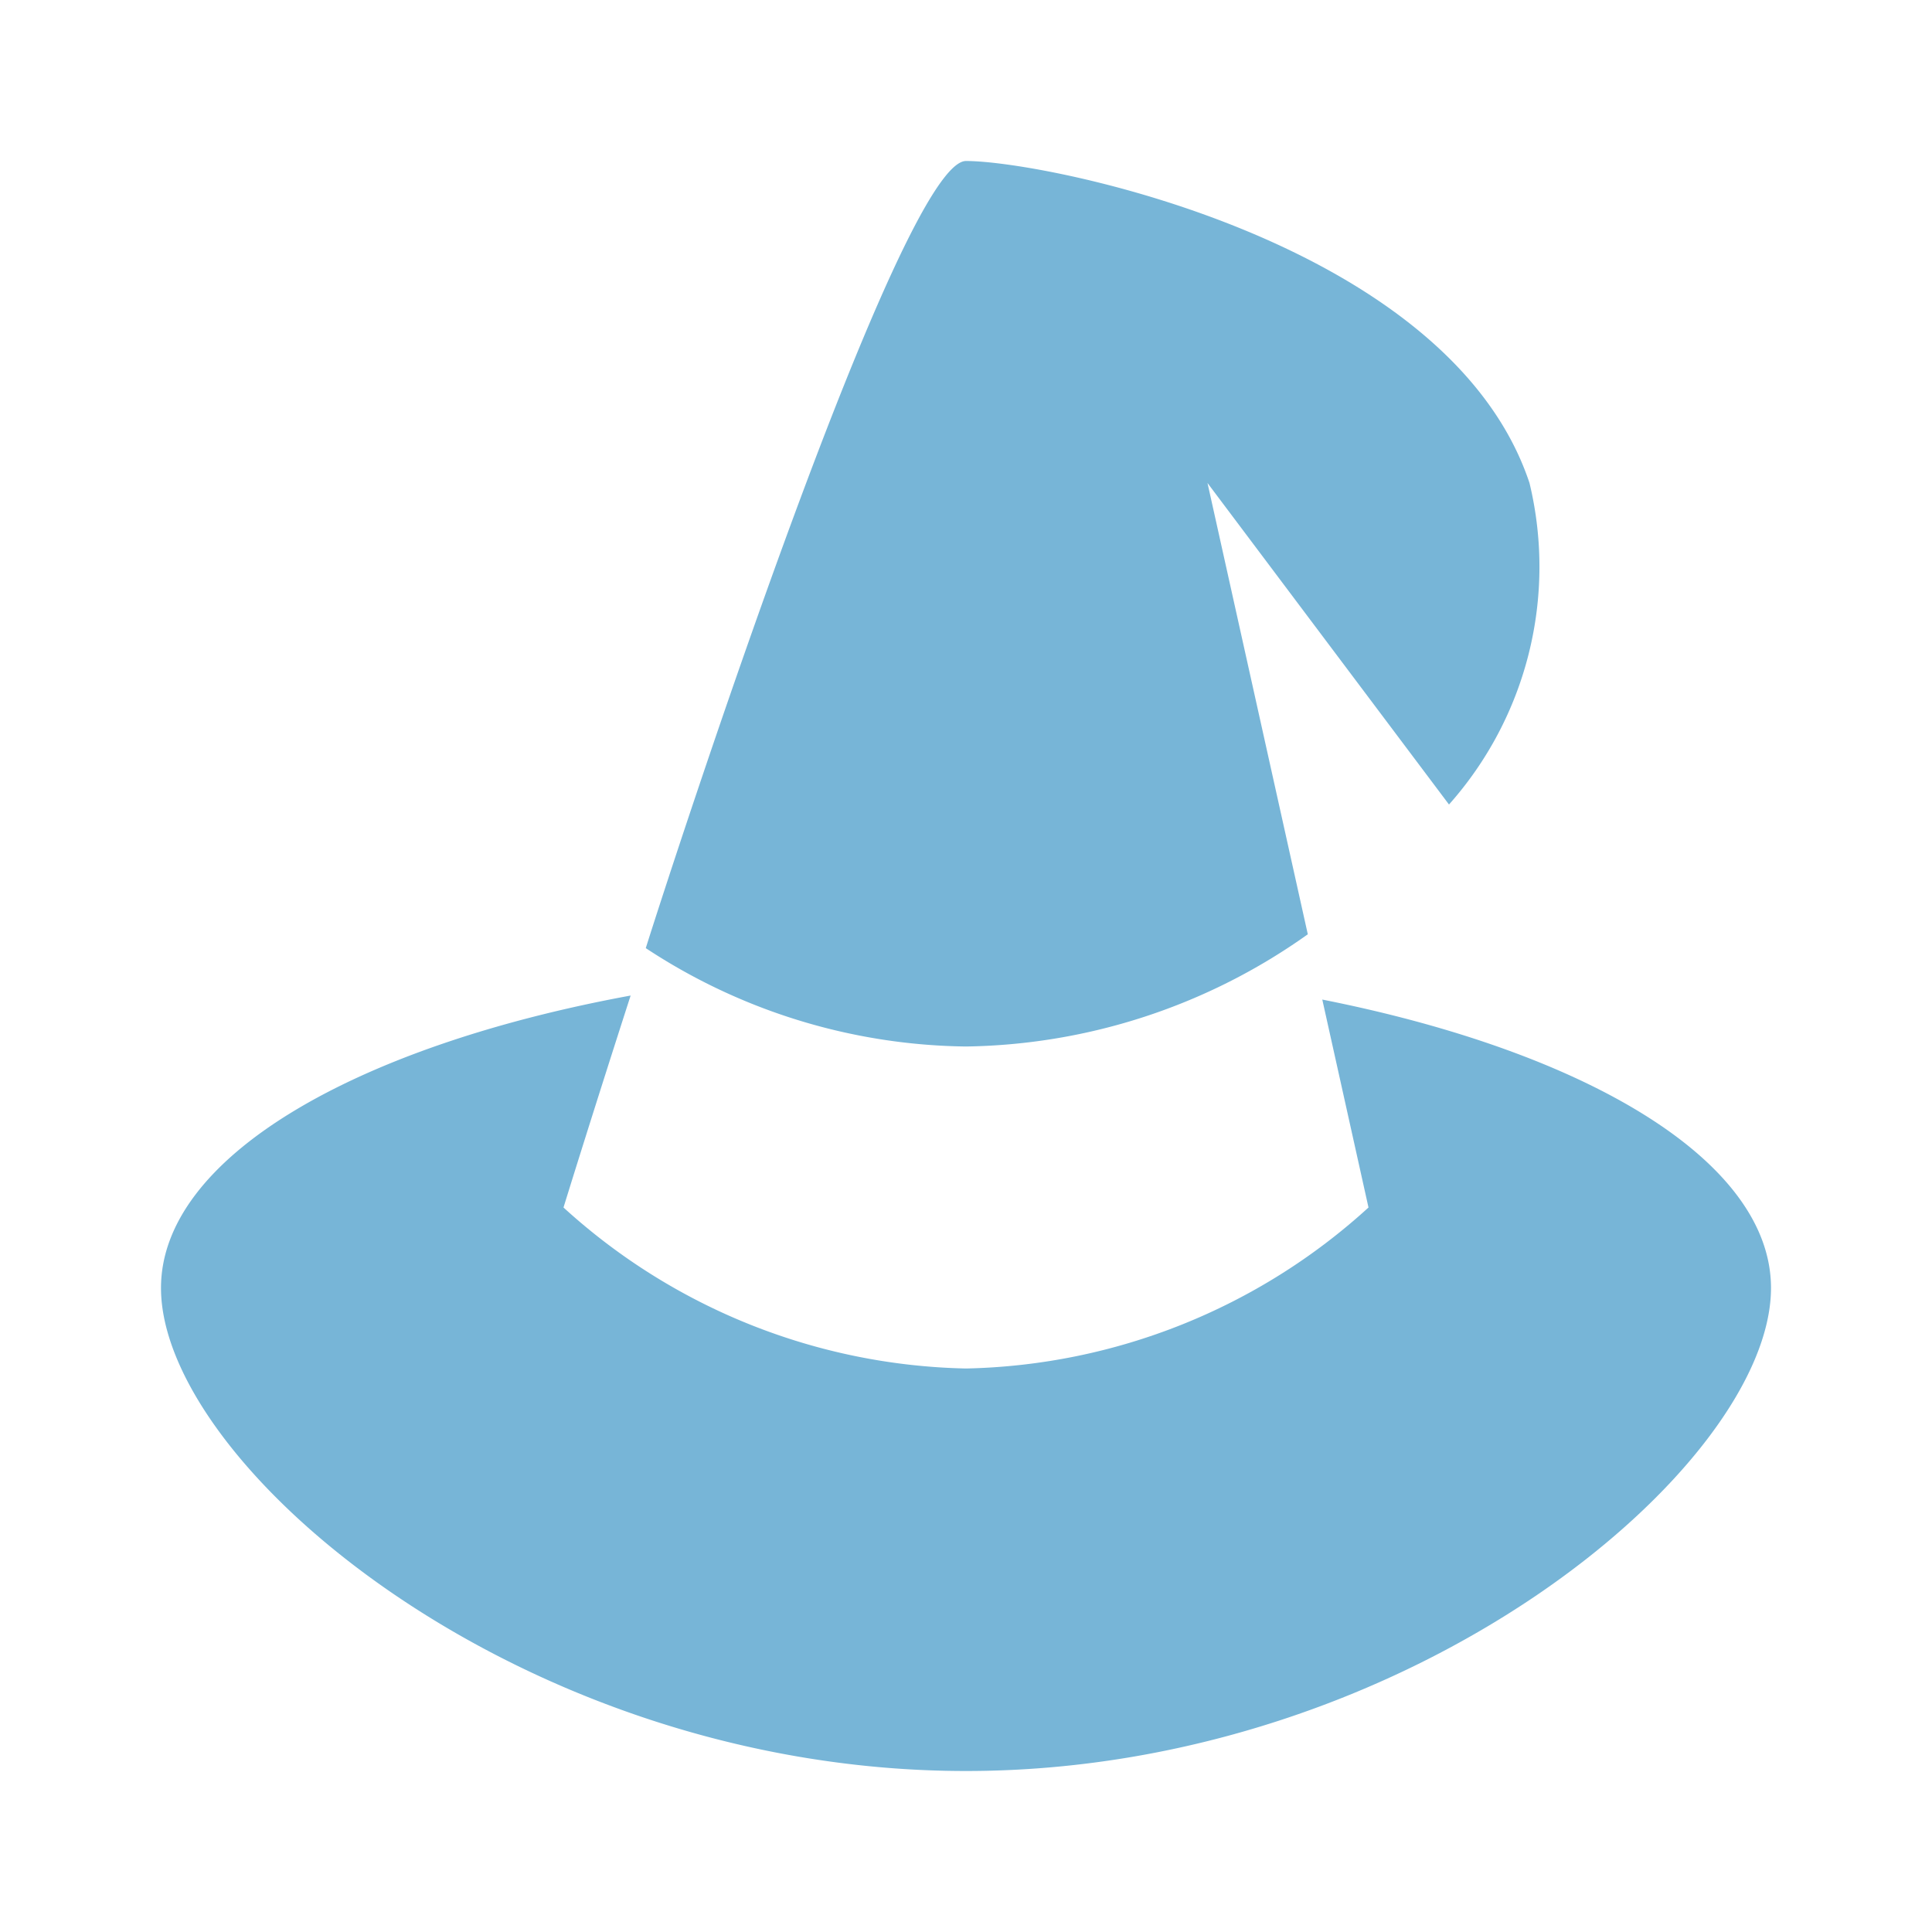 <svg xmlns="http://www.w3.org/2000/svg" viewBox="0 0 24 24" fill="#77B5D7">
  <path d="M22,16c0,2.209-4.477,6-10,6S2,18.209,2,16c0-1.614,2.394-3,5.834-3.633h0C7.336,13.91,7,15,7,15a7.651,7.651,0,0,0,5,2,7.651,7.651,0,0,0,5-2l-.574-2.583C19.726,13.071,22,14.427,22,16ZM19,6c-1-3-6-4-7-4-.809,0-3.633,8.681-3.978,9.778l0,0A7.374,7.374,0,0,0,12,13a7.5,7.5,0,0,0,4.246-1.394L15,6l3,3.994A4.444,4.444,0,0,0,19,6Z"/>
</svg>